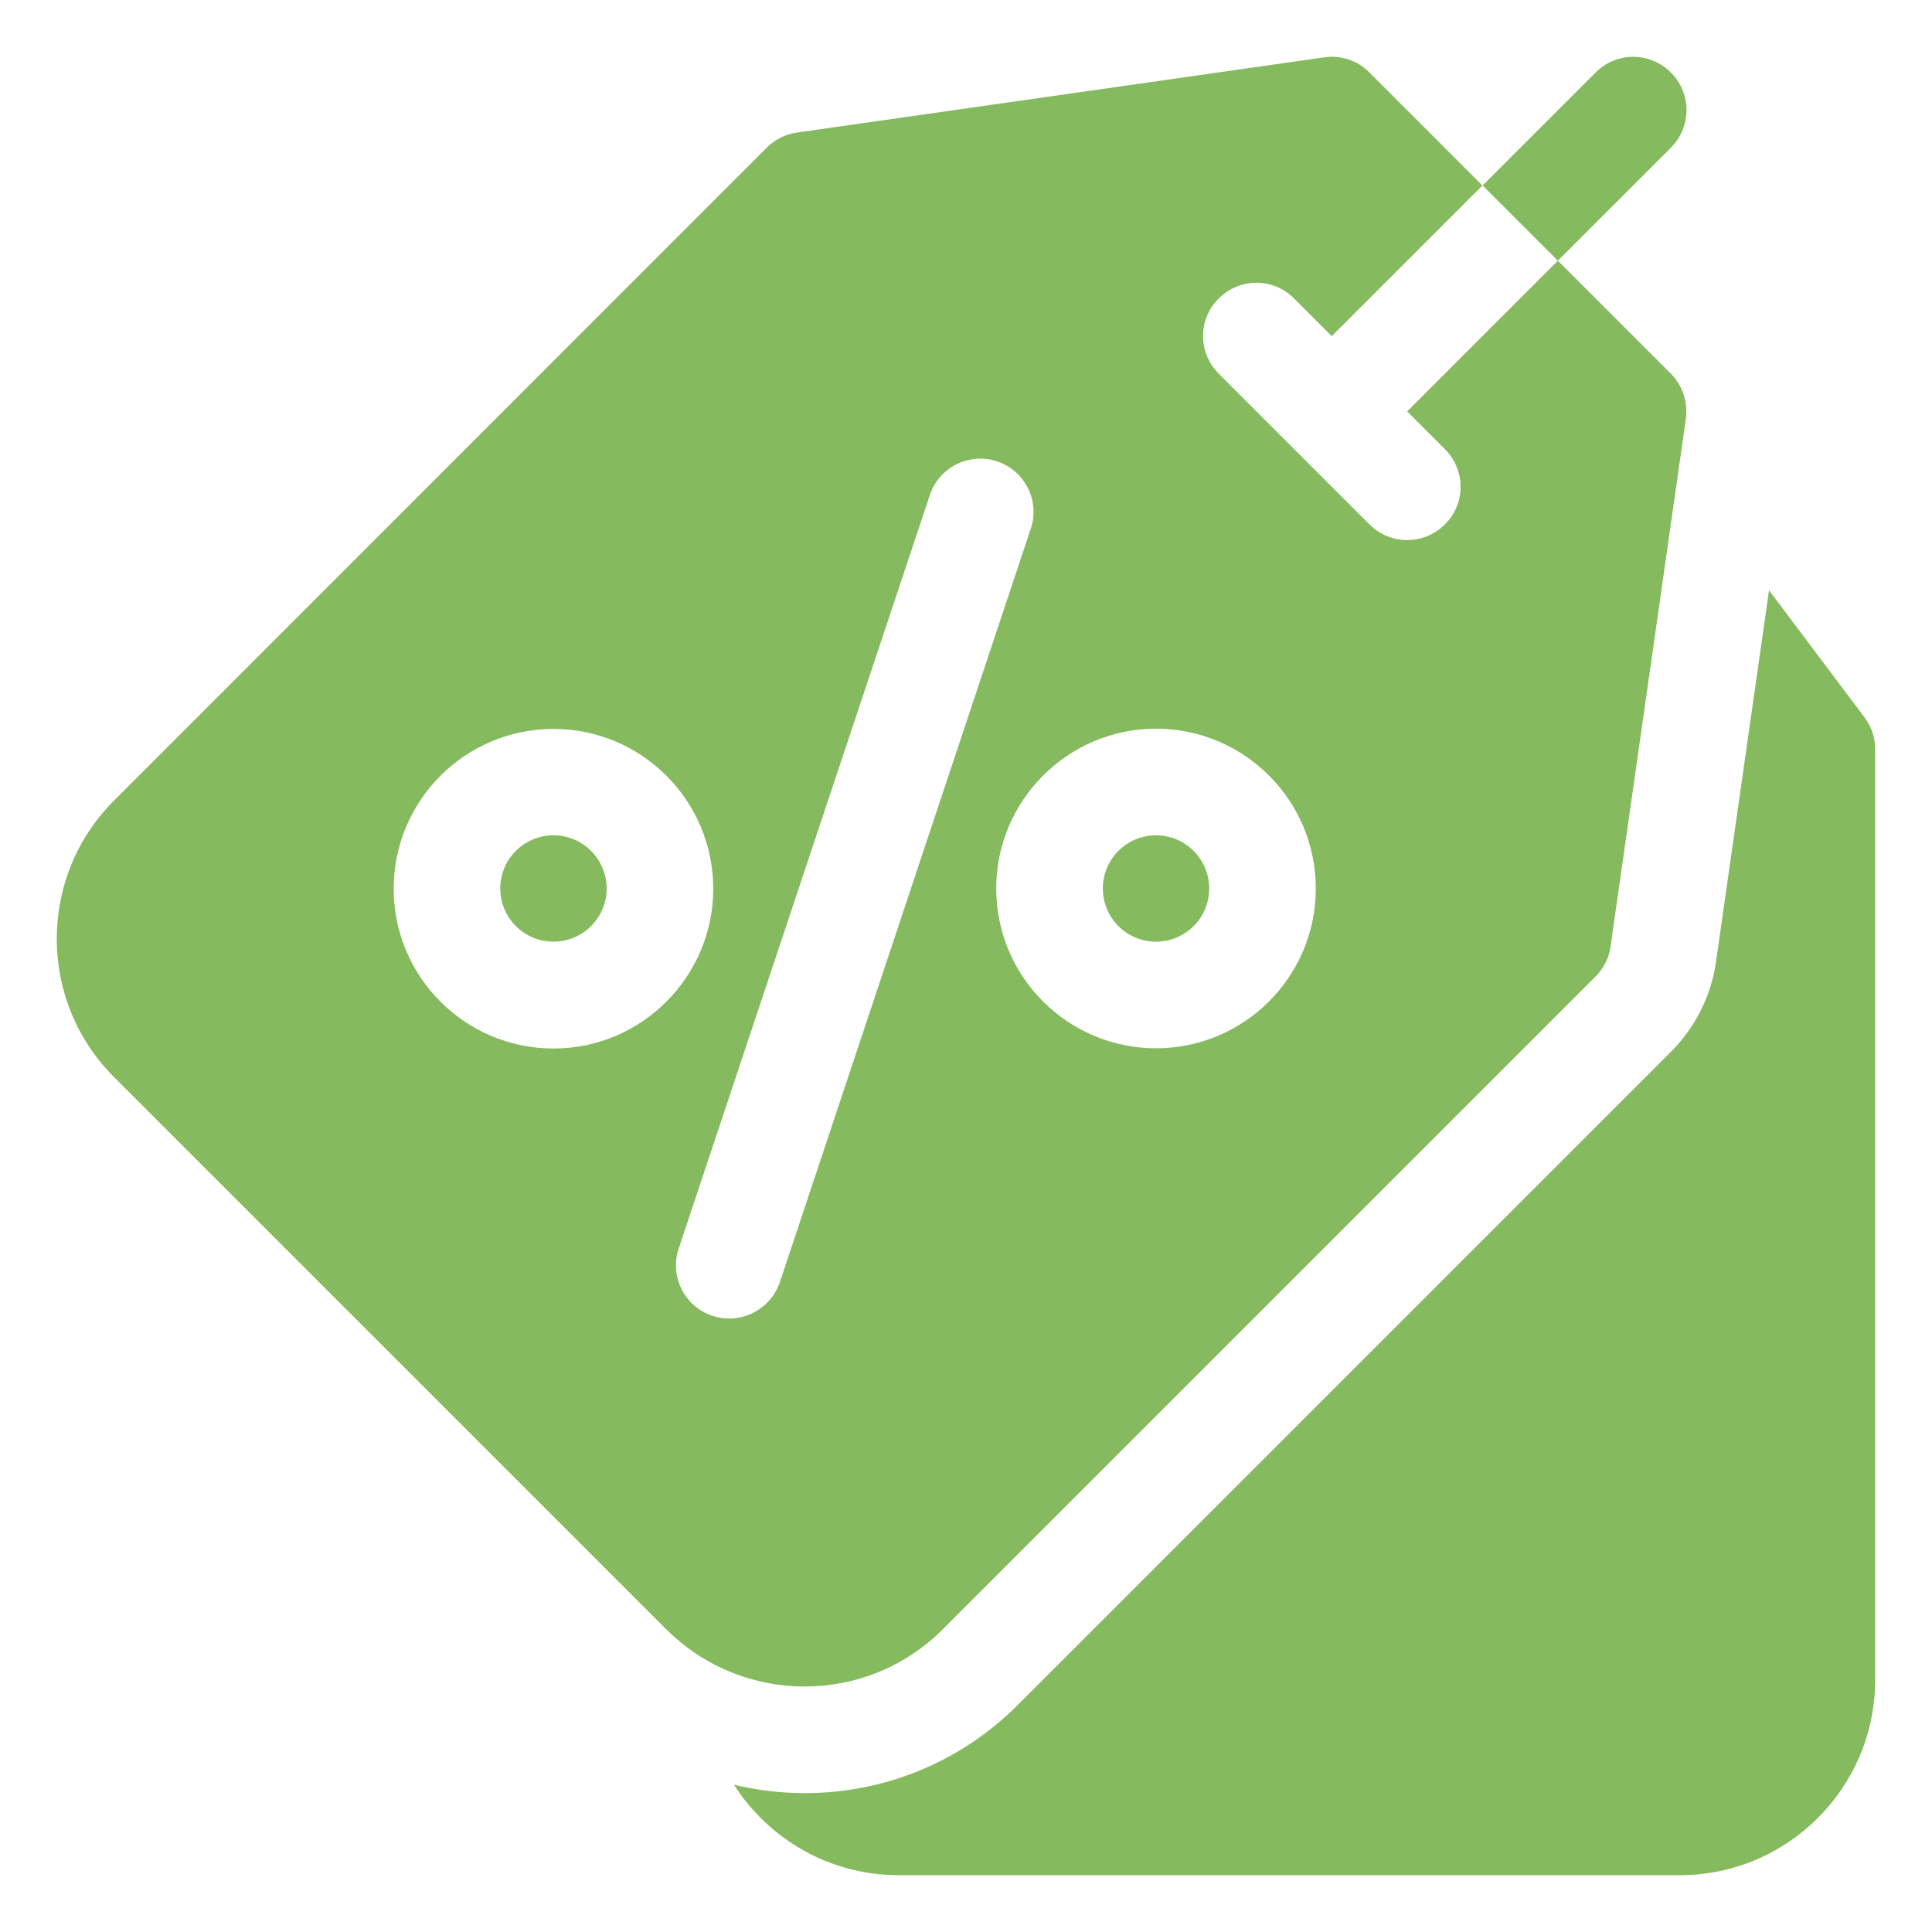 <?xml version="1.0" encoding="utf-8"?>
<!-- Generator: Adobe Illustrator 24.1.1, SVG Export Plug-In . SVG Version: 6.00 Build 0)  -->
<svg version="1.1" id="Capa_1" xmlns="http://www.w3.org/2000/svg" xmlns:xlink="http://www.w3.org/1999/xlink" x="0px" y="0px"
	 viewBox="0 0 85 85" style="enable-background:new 0 0 85 85;" xml:space="preserve">
<style type="text/css">
	.st0{fill:#86BA5F;}
</style>
<g>
	<path class="st0" d="M82.03,31.56l-4.2-5.59L75.5,42.3c-0.21,1.5-0.92,2.91-1.99,3.98L44.79,75c-2.51,2.51-5.84,3.89-9.39,3.89
		c-1.06,0-2.1-0.13-3.11-0.37c1.53,2.39,4.2,3.98,7.24,3.98h34.38c4.74,0,8.59-3.86,8.59-8.59V32.97
		C82.5,32.46,82.34,31.97,82.03,31.56z"/>
	<circle class="st0" cx="50.86" cy="39.09" r="2.34"/>
	<circle class="st0" cx="24.35" cy="39.09" r="2.34"/>
	<path class="st0" d="M41.47,71.69L70.2,42.96c0.36-0.36,0.59-0.82,0.66-1.33l3.31-23.2c0.1-0.73-0.14-1.47-0.66-1.99l-4.97-4.97
		l-6.63,6.63l1.66,1.66c0.92,0.92,0.92,2.4,0,3.31c-0.46,0.46-1.06,0.69-1.66,0.69c-0.6,0-1.2-0.23-1.66-0.69l-6.63-6.63
		c-0.92-0.92-0.92-2.4,0-3.31c0.92-0.92,2.4-0.92,3.31,0l1.66,1.66l6.63-6.63l-4.97-4.97C59.73,2.66,59,2.42,58.27,2.52l-23.2,3.31
		c-0.5,0.07-0.97,0.3-1.33,0.66L5.01,35.23c-3.35,3.35-3.35,8.8,0,12.15l24.31,24.31C31,73.36,33.2,74.2,35.4,74.2
		C37.6,74.2,39.8,73.36,41.47,71.69L41.47,71.69z M50.86,32.06c3.88,0,7.03,3.15,7.03,7.03s-3.15,7.03-7.03,7.03
		s-7.03-3.15-7.03-7.03S46.99,32.06,50.86,32.06L50.86,32.06z M24.35,46.13c-3.88,0-7.03-3.15-7.03-7.03s3.15-7.03,7.03-7.03
		s7.03,3.15,7.03,7.03C31.38,42.97,28.23,46.13,24.35,46.13z M32.08,58.01c-0.25,0-0.5-0.04-0.74-0.12
		c-1.23-0.41-1.89-1.74-1.48-2.96l11.05-33.15c0.41-1.23,1.74-1.89,2.96-1.48c1.23,0.41,1.89,1.74,1.48,2.96L34.31,56.41
		C33.98,57.39,33.06,58.01,32.08,58.01z"/>
	<path class="st0" d="M73.51,6.5c0.92-0.92,0.92-2.4,0-3.31c-0.92-0.92-2.4-0.92-3.31,0l-4.97,4.97l3.31,3.31L73.51,6.5z"/>
</g>
</svg>
